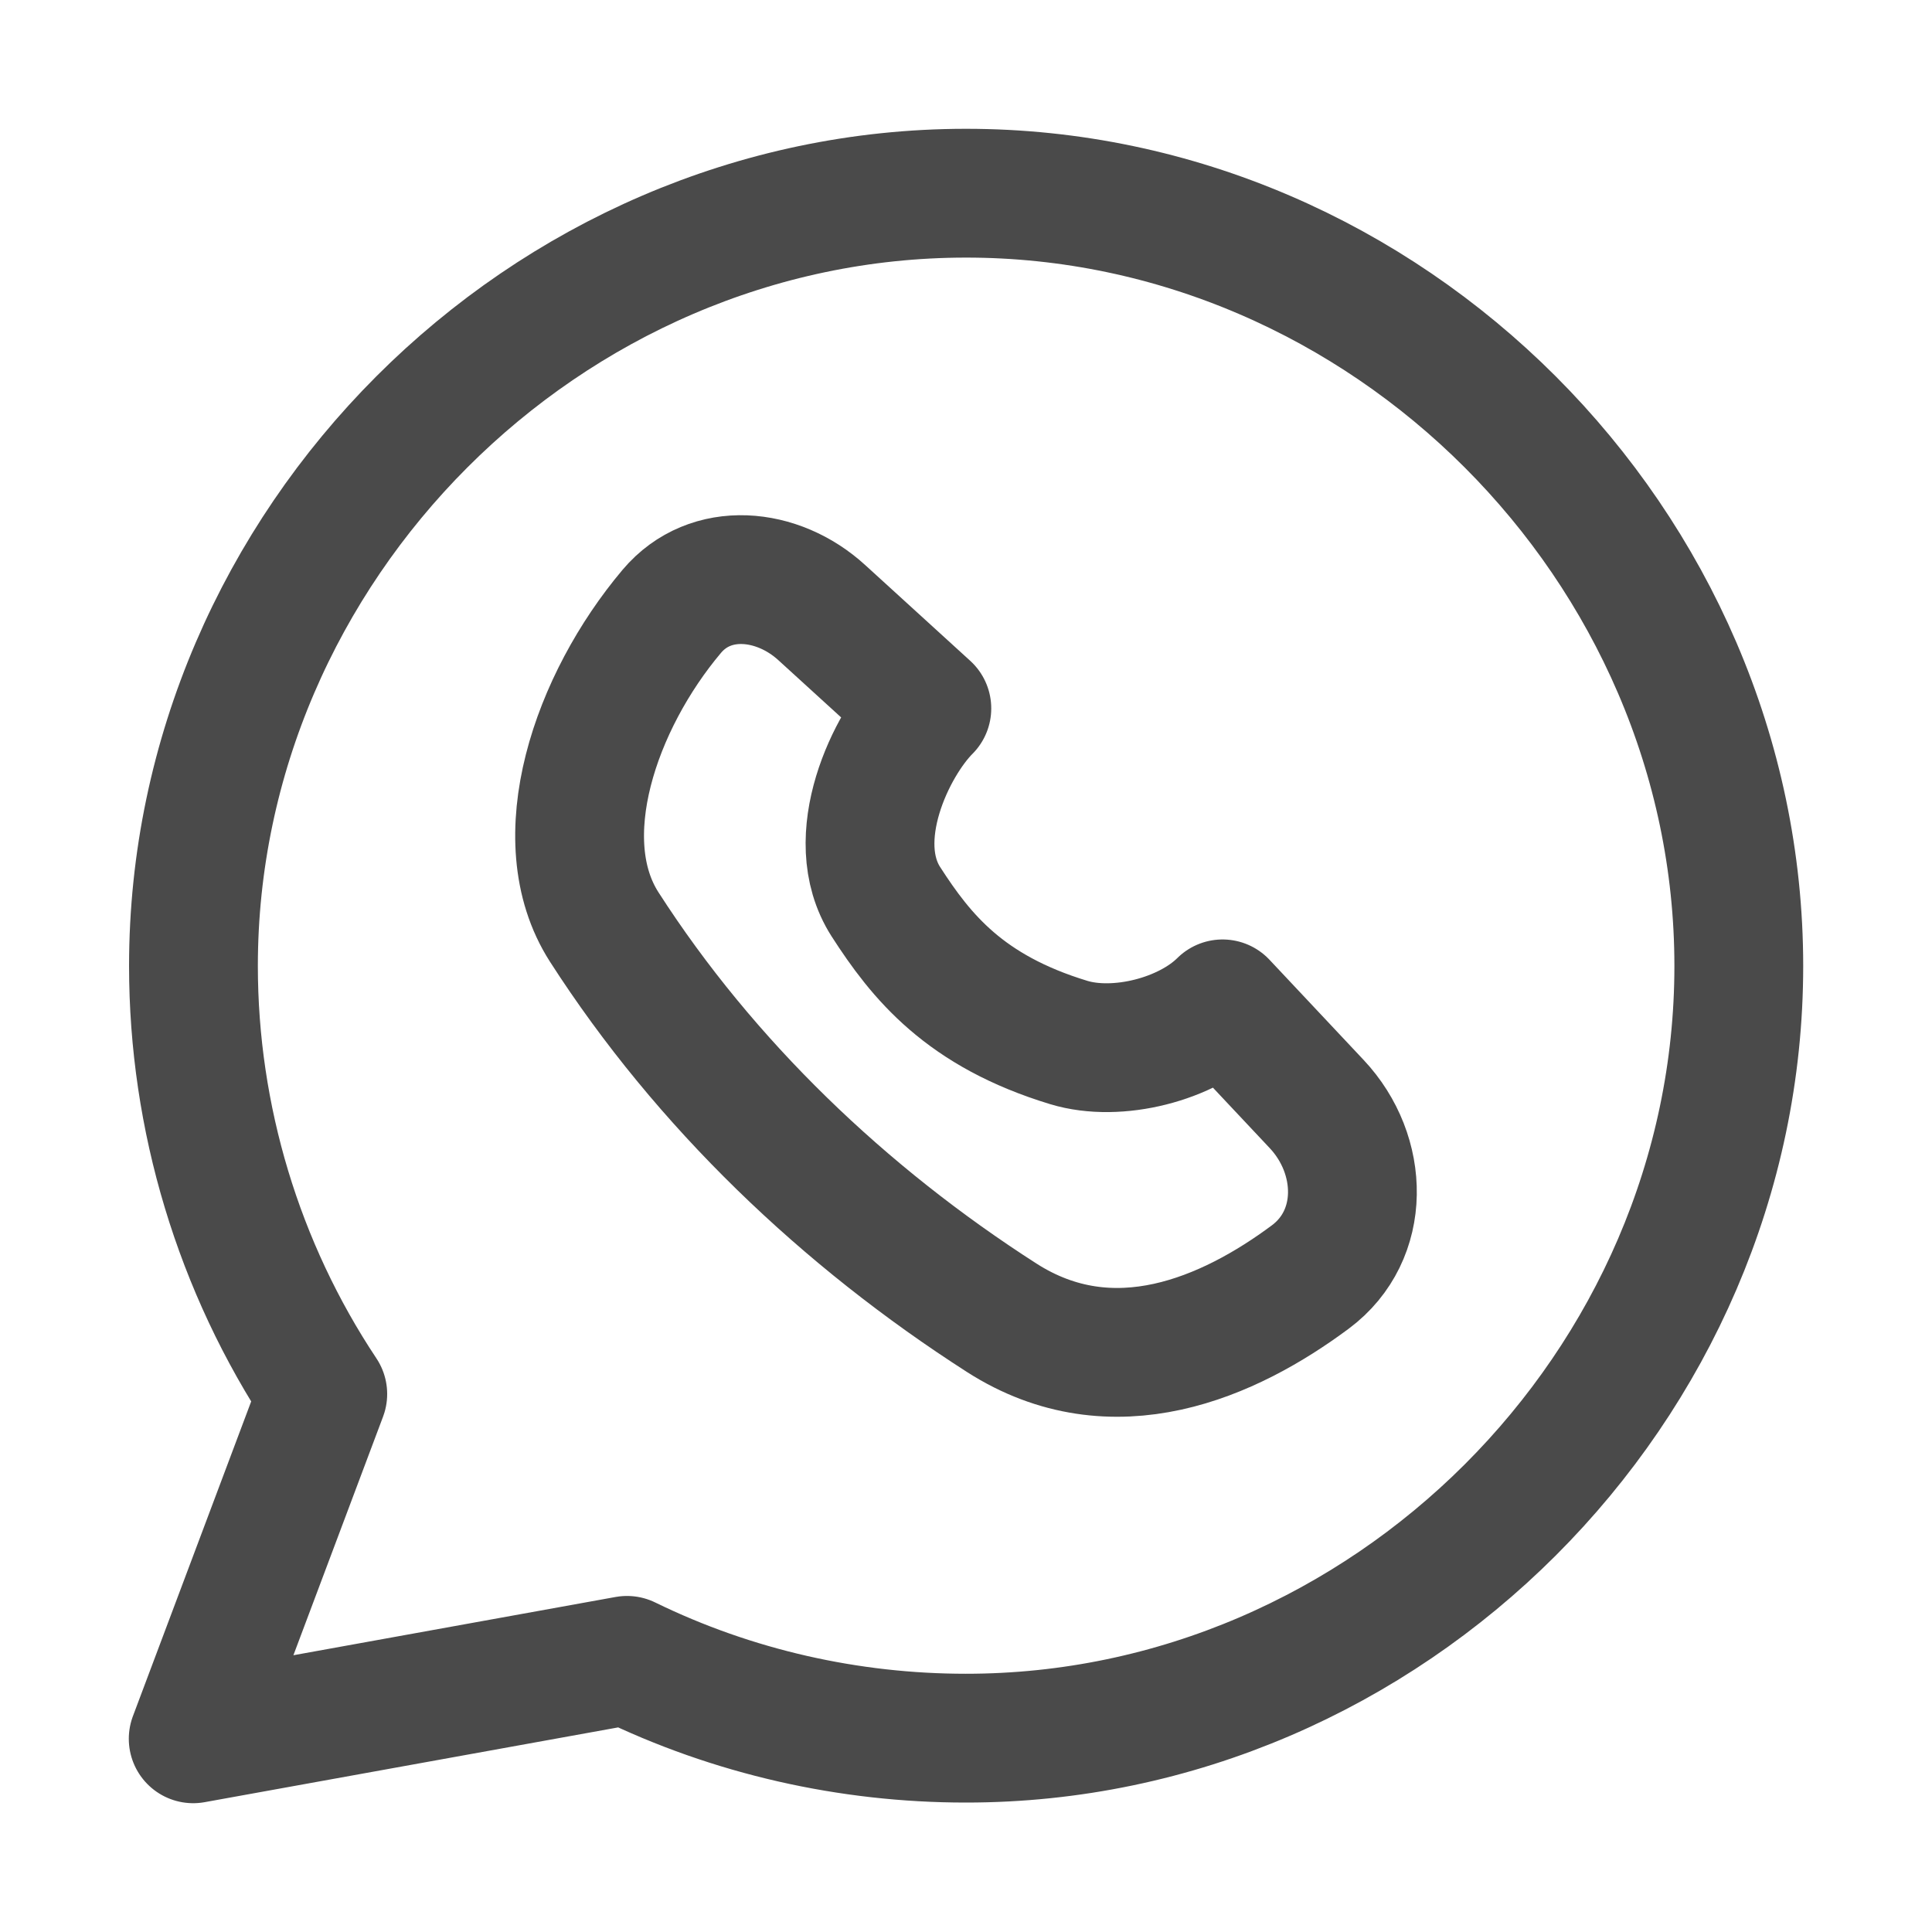<svg width="15" height="15" viewBox="0 0 15 15" fill="none" xmlns="http://www.w3.org/2000/svg">
<path d="M7.498 1.5C4.231 1.501 1.502 4.235 1.502 7.5C1.502 8.677 1.852 9.84 2.506 10.823L1.5 13.5L4.868 12.891C5.691 13.293 6.595 13.495 7.498 13.495C10.768 13.497 13.5 10.767 13.5 7.5C13.5 4.236 10.767 1.498 7.498 1.5Z" stroke="#4A4A4A" stroke-linecap="round" stroke-linejoin="round"/>
<path d="M7.777 10.231C8.643 10.786 9.545 10.382 10.174 9.914C10.608 9.59 10.593 8.966 10.223 8.572L9.492 7.794C9.214 8.071 8.674 8.208 8.298 8.094C7.491 7.849 7.153 7.428 6.878 7.001C6.563 6.51 6.919 5.777 7.196 5.5L6.381 4.757C6.038 4.443 5.516 4.391 5.216 4.746C4.623 5.449 4.255 6.517 4.691 7.197C5.475 8.417 6.556 9.448 7.777 10.231Z" stroke="#4A4A4A" stroke-linecap="round" stroke-linejoin="round"/>
</svg>
